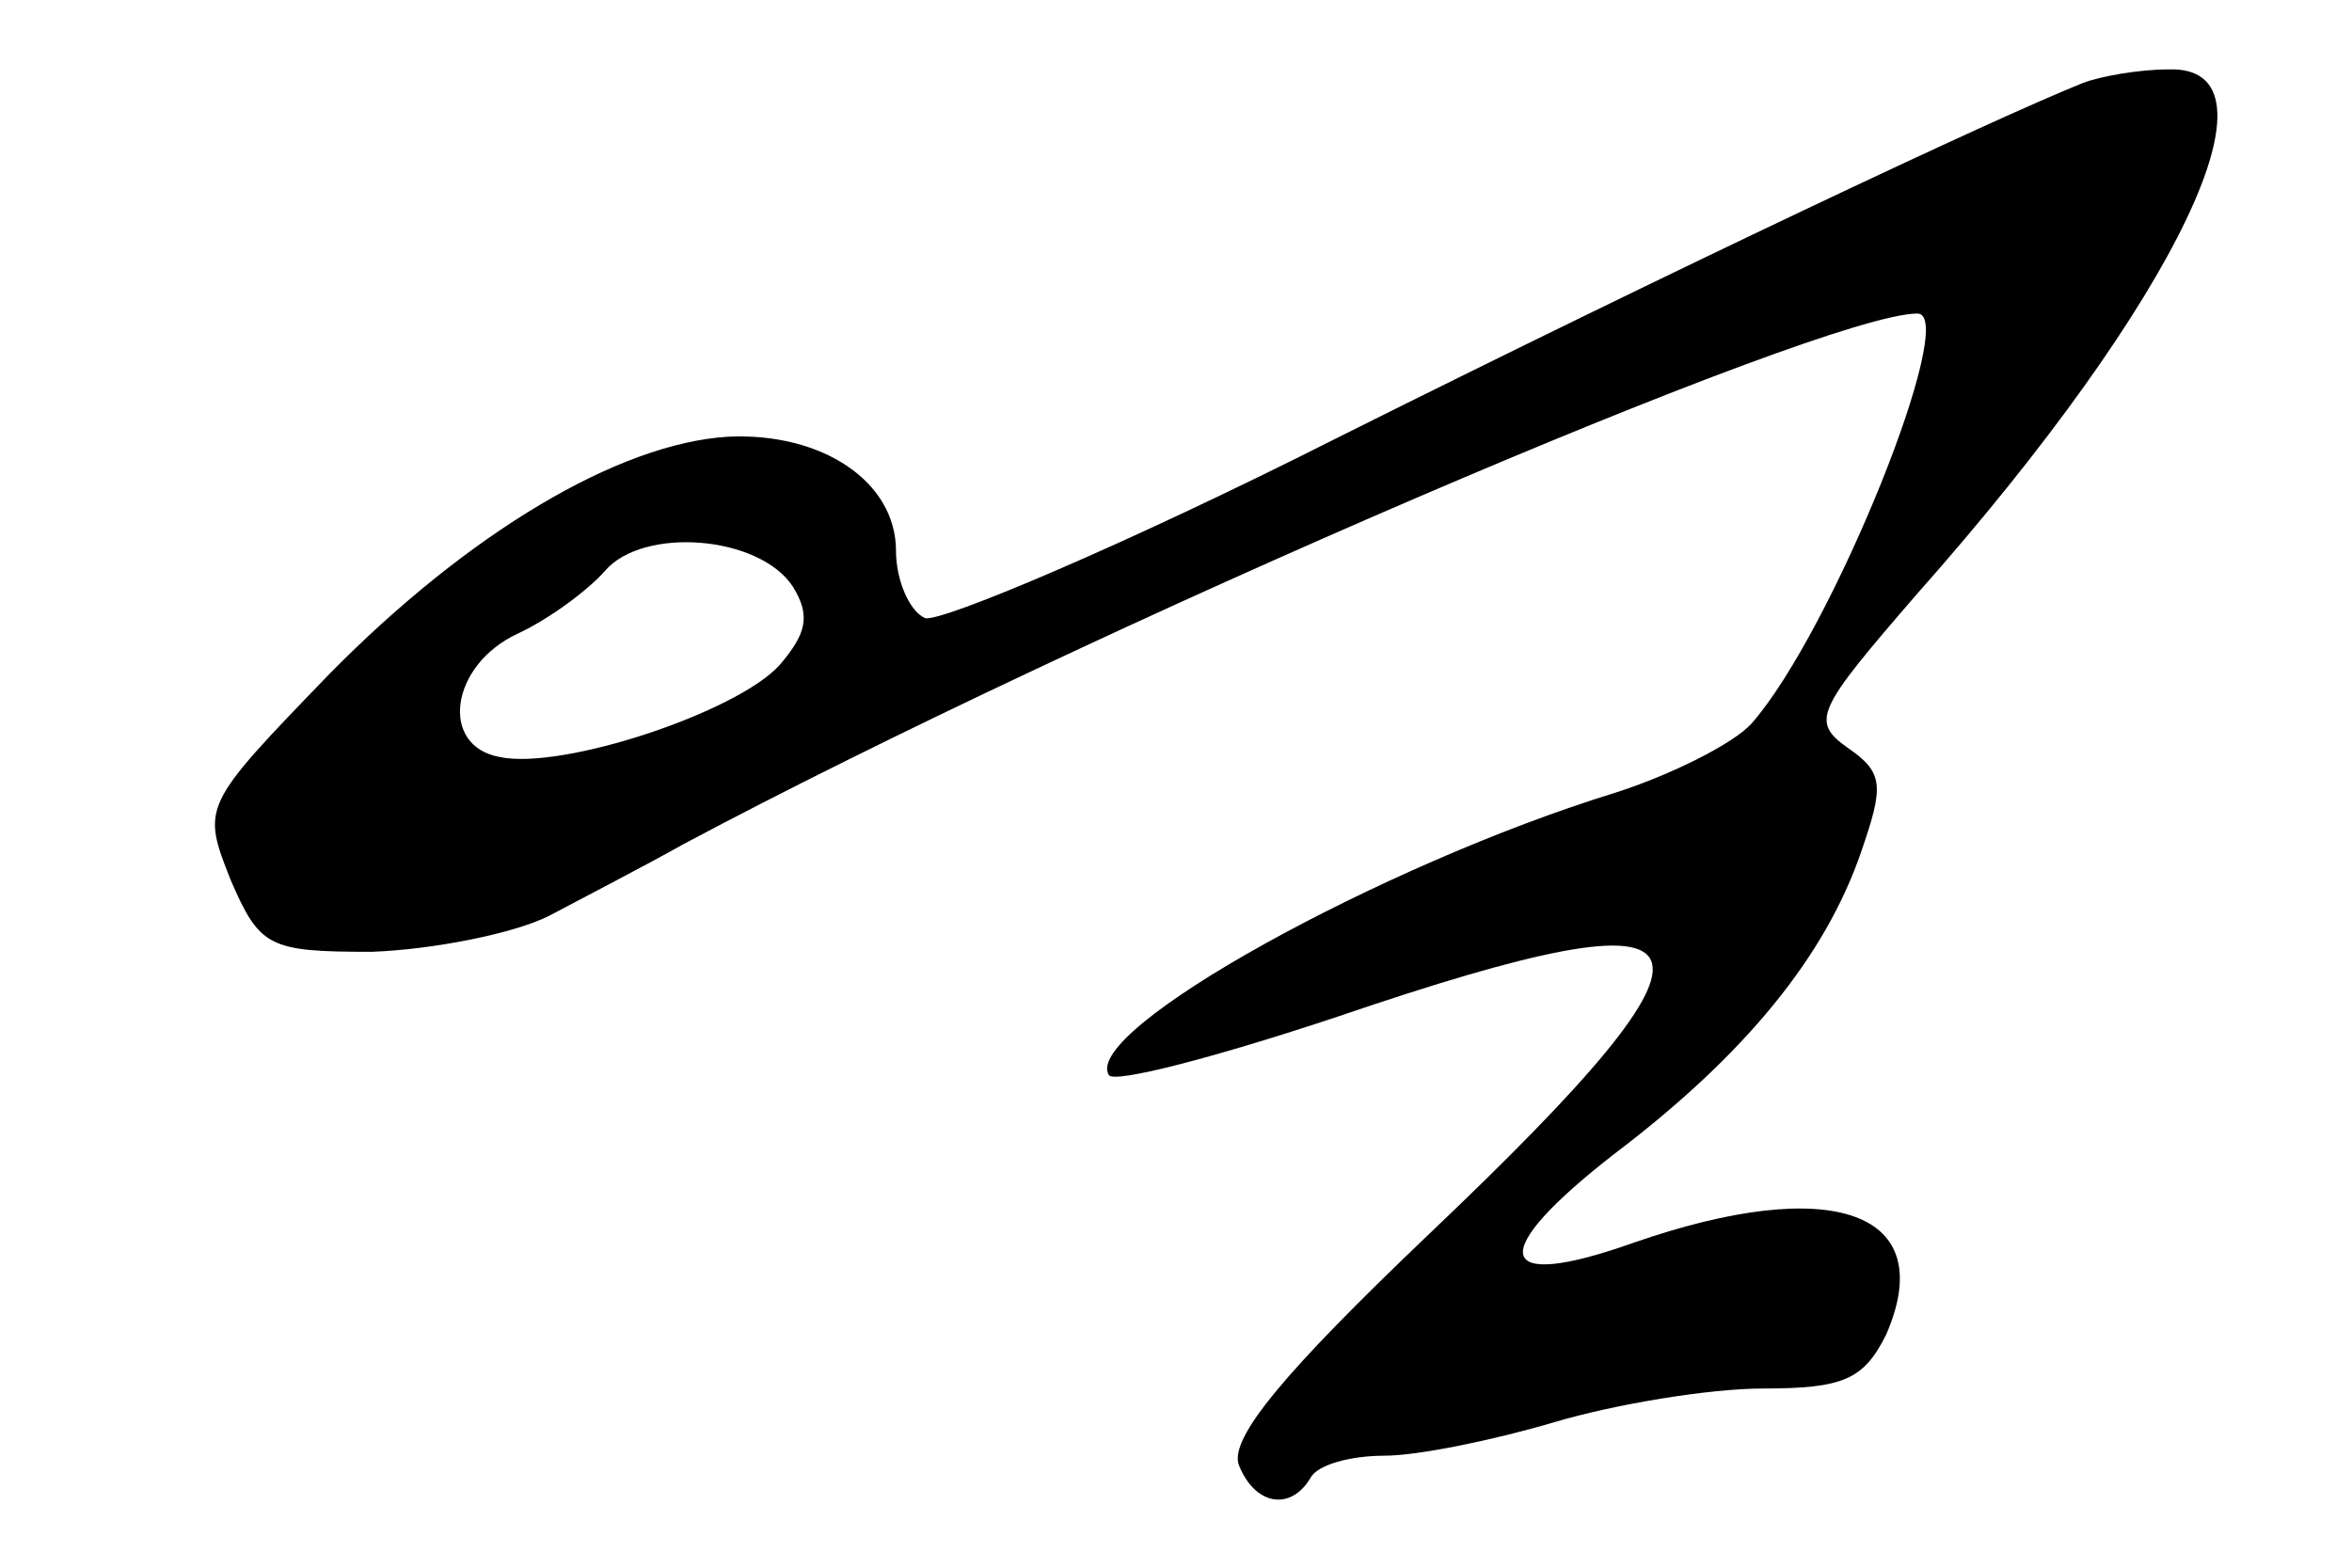 <?xml version="1.0" standalone="no"?>
<!DOCTYPE svg PUBLIC "-//W3C//DTD SVG 20010904//EN"
 "http://www.w3.org/TR/2001/REC-SVG-20010904/DTD/svg10.dtd">
<svg version="1.0" xmlns="http://www.w3.org/2000/svg"
 width="105pt" height="70pt" viewBox="0 0 105 70"
 preserveAspectRatio="xMidYMid meet">
<g transform="translate(0,70) scale(0.1,-0.1)"
fill="#000000" stroke="none">
<path d="M930 663 c-40 -16 -182 -83 -334 -159 -93 -47 -176 -82 -183 -80 -7
3 -13 17 -13 30 0 31 -33 53 -75 51 -49 -3 -116 -43 -178 -106 -57 -59 -57
-59 -44 -92 13 -30 17 -32 63 -32 27 1 63 8 79 16 17 9 44 23 60 32 180 96
508 237 551 237 19 0 -38 -142 -74 -183 -8 -9 -36 -23 -61 -31 -104 -32 -238
-106 -226 -126 2 -4 48 8 102 26 176 60 184 39 41 -97 -65 -62 -89 -91 -85
-103 7 -18 23 -21 32 -6 3 6 18 10 33 10 15 0 49 7 76 15 27 8 69 15 93 15 36
0 45 4 55 24 24 55 -24 72 -113 41 -62 -22 -66 -5 -8 40 58 44 94 88 110 135
10 29 10 35 -6 46 -17 12 -14 17 31 69 117 132 166 236 112 234 -13 0 -30 -3
-38 -6z m-576 -225 c8 -13 6 -21 -6 -35 -19 -21 -97 -47 -125 -41 -27 5 -22
41 8 55 15 7 32 20 39 28 17 20 69 16 84 -7z"/>
</g>
</svg>
